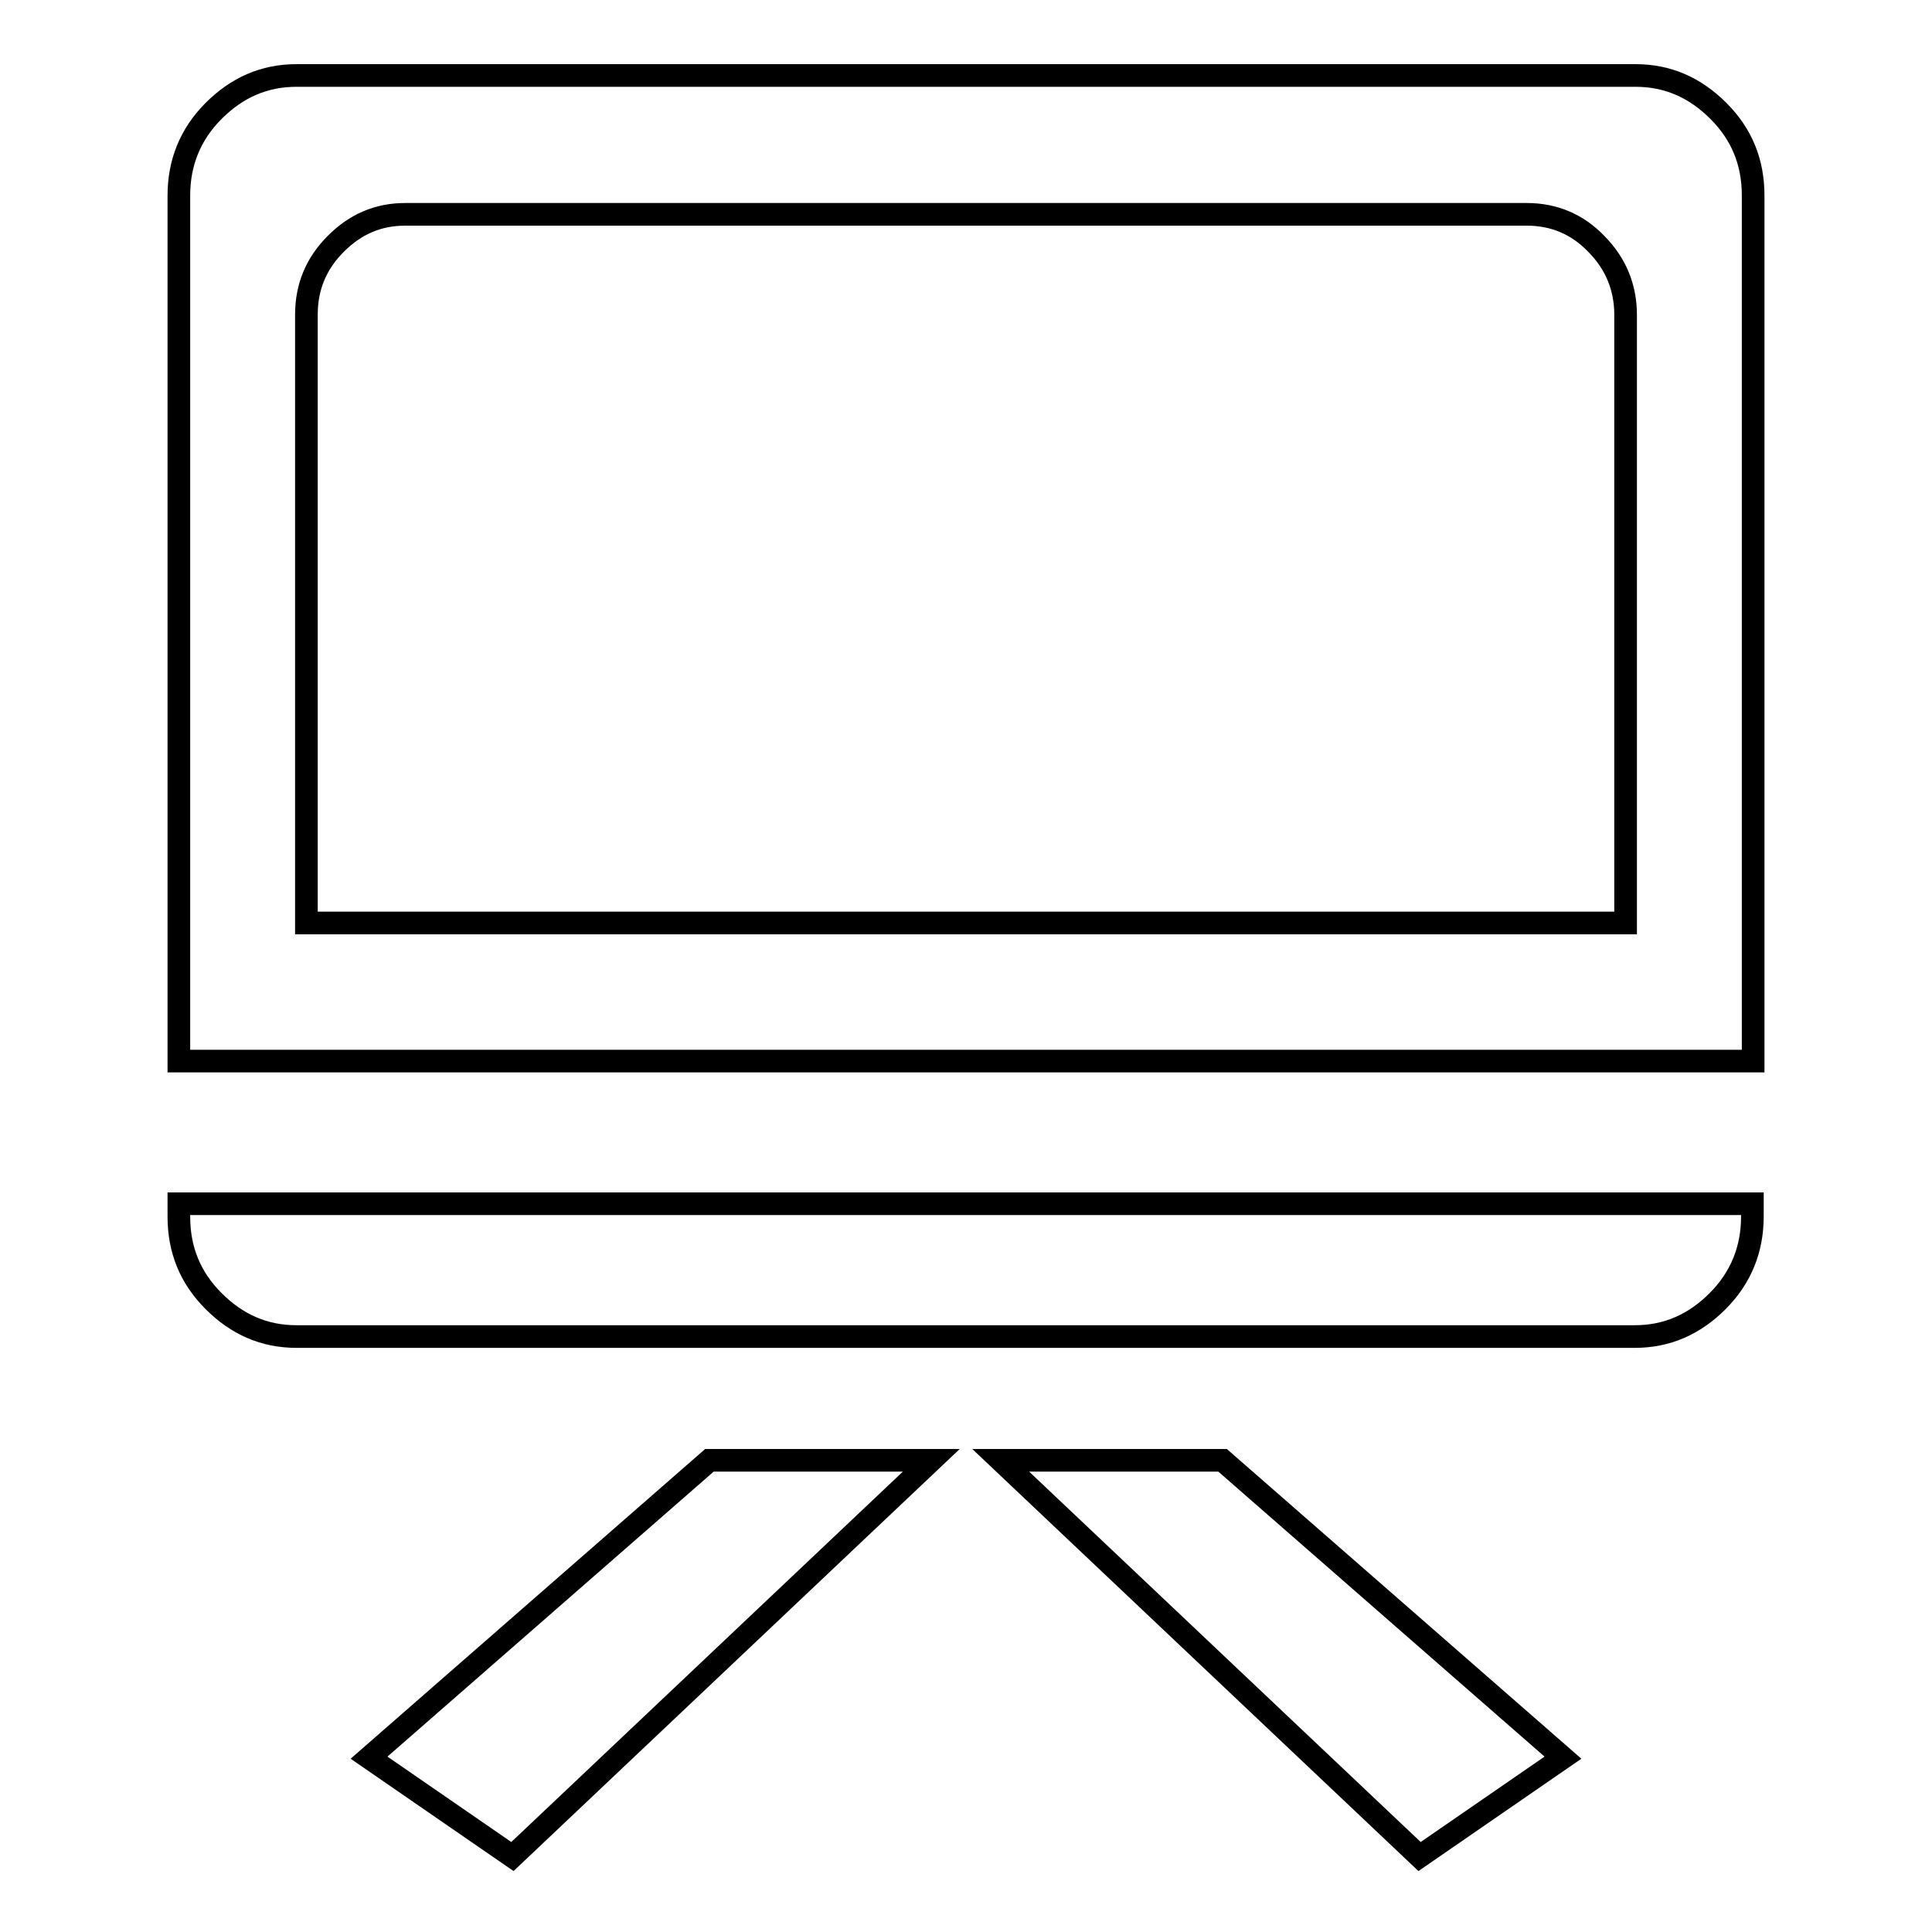 <?xml version="1.0" encoding="utf-8"?>
<!-- Svg Vector Icons : http://www.onlinewebfonts.com/icon -->
<!DOCTYPE svg PUBLIC "-//W3C//DTD SVG 1.1//EN" "http://www.w3.org/Graphics/SVG/1.1/DTD/svg11.dtd">
<svg version="1.1" xmlns="http://www.w3.org/2000/svg" xmlns:xlink="http://www.w3.org/1999/xlink" x="0px" y="0px" viewBox="0 0 256 256" enable-background="new 0 0 256 256" xml:space="preserve">
<g><g><path stroke-width="3" fill-opacity="0" stroke="#000000"  d="M232.3,25.9c0-4.4-1.5-8.1-4.6-11.2c-3.1-3.1-6.7-4.7-11-4.7H39.3c-4.3,0-7.9,1.6-11,4.7c-3.1,3.1-4.6,6.9-4.6,11.2v114.7h208.6V25.9L232.3,25.9z M215.4,122.3H40.6V41.7c0-3.7,1.3-6.8,3.9-9.4c2.6-2.6,5.6-3.9,9.2-3.9h148.6c3.6,0,6.7,1.3,9.2,3.9c2.6,2.6,3.9,5.8,3.9,9.4L215.4,122.3L215.4,122.3z"/><path stroke-width="3" fill-opacity="0" stroke="#000000"  d="M23.7,159.5v1.7c0,4.4,1.5,8.1,4.6,11.2c3.1,3.1,6.7,4.7,11,4.7h177.3c4.3,0,7.9-1.6,11-4.7c3.1-3.1,4.6-6.9,4.6-11.2v-1.7H23.7z"/><path stroke-width="3" fill-opacity="0" stroke="#000000"  d="M48.9,232.9l19,13.1l55.5-52.5H94L48.9,232.9z"/><path stroke-width="3" fill-opacity="0" stroke="#000000"  d="M207.1,232.9l-19,13.1l-55.5-52.5H162L207.1,232.9z"/></g></g>
</svg>